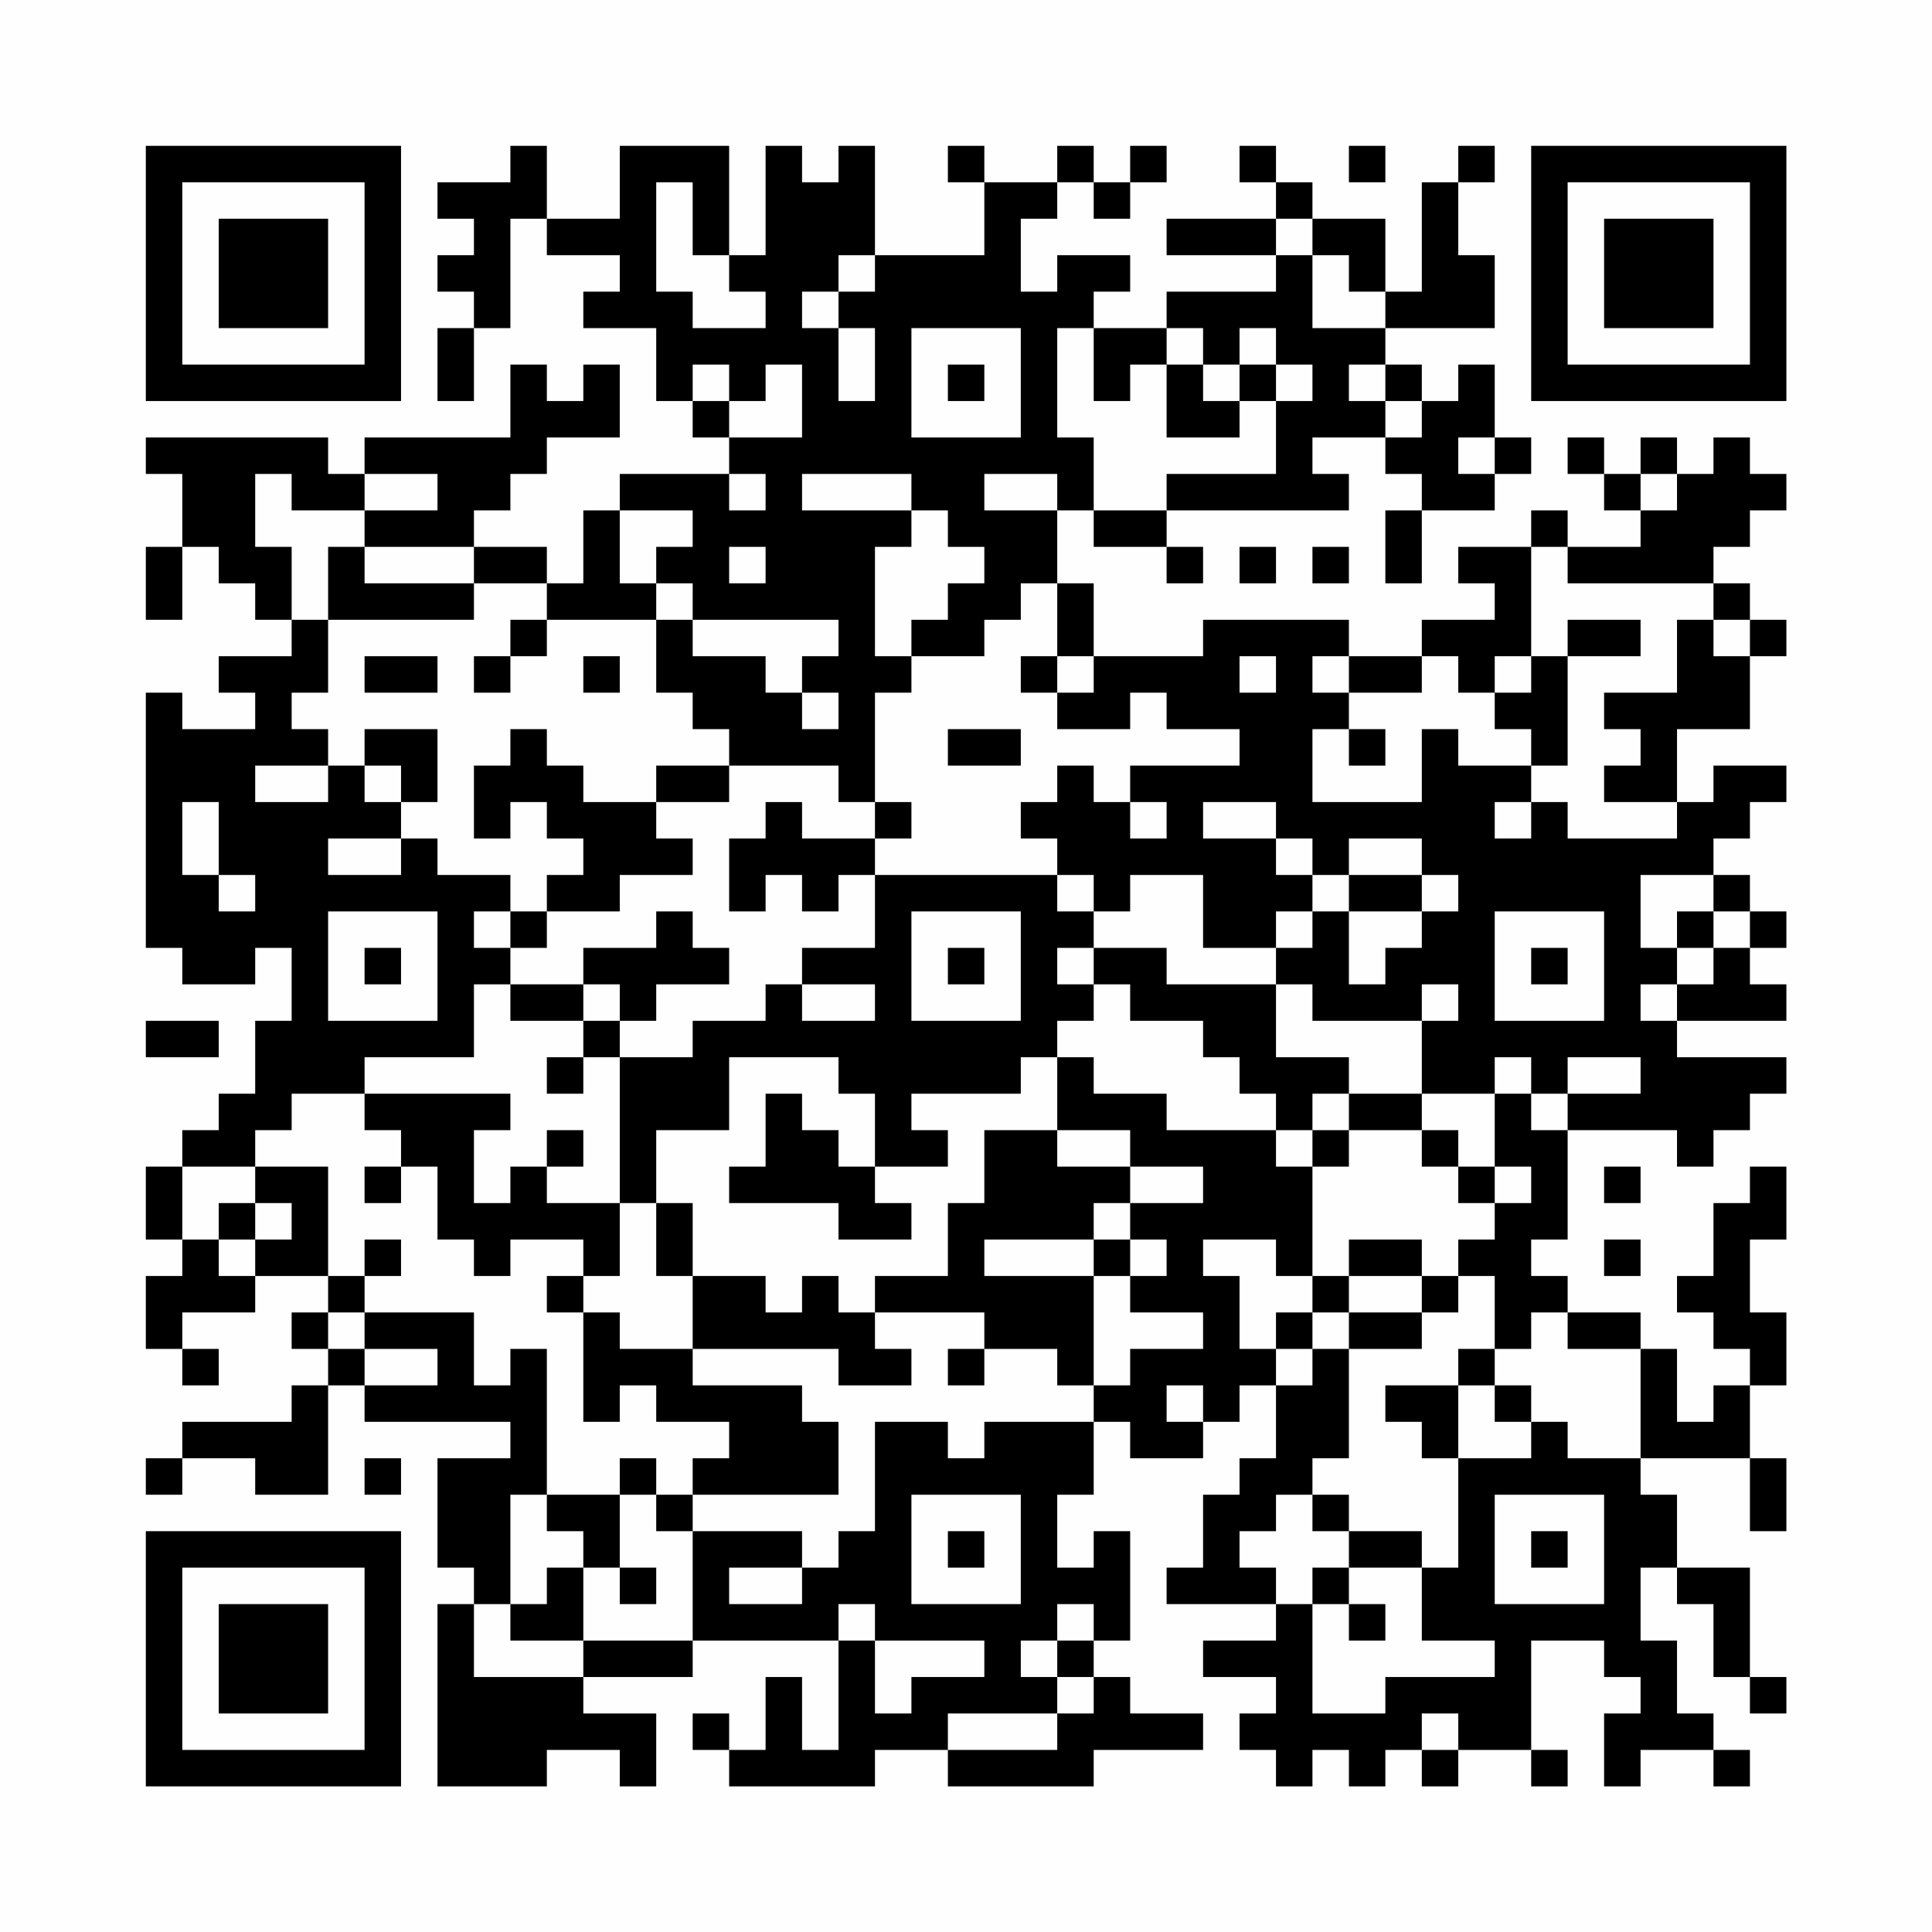 <?xml version="1.0" encoding="UTF-8"?>
<svg xmlns="http://www.w3.org/2000/svg" version="1.1" width="200" height="200" viewBox="0 0 200 200"><rect x="0" y="0" width="200" height="200" fill="#fefefe"/><g transform="scale(3.774)"><g transform="translate(4,4)"><path fill-rule="evenodd" d="M10 0L10 1L8 1L8 2L9 2L9 3L8 3L8 4L9 4L9 5L8 5L8 7L9 7L9 5L10 5L10 2L11 2L11 3L13 3L13 4L12 4L12 5L14 5L14 7L15 7L15 8L16 8L16 9L13 9L13 10L12 10L12 12L11 12L11 11L9 11L9 10L10 10L10 9L11 9L11 8L13 8L13 6L12 6L12 7L11 7L11 6L10 6L10 8L6 8L6 9L5 9L5 8L0 8L0 9L1 9L1 11L0 11L0 13L1 13L1 11L2 11L2 12L3 12L3 13L4 13L4 14L2 14L2 15L3 15L3 16L1 16L1 15L0 15L0 22L1 22L1 23L3 23L3 22L4 22L4 24L3 24L3 26L2 26L2 27L1 27L1 28L0 28L0 30L1 30L1 31L0 31L0 33L1 33L1 34L2 34L2 33L1 33L1 32L3 32L3 31L5 31L5 32L4 32L4 33L5 33L5 34L4 34L4 35L1 35L1 36L0 36L0 37L1 37L1 36L3 36L3 37L5 37L5 34L6 34L6 35L10 35L10 36L8 36L8 39L9 39L9 40L8 40L8 45L11 45L11 44L13 44L13 45L14 45L14 43L12 43L12 42L15 42L15 41L19 41L19 44L18 44L18 42L17 42L17 44L16 44L16 43L15 43L15 44L16 44L16 45L20 45L20 44L22 44L22 45L26 45L26 44L29 44L29 43L27 43L27 42L26 42L26 41L27 41L27 38L26 38L26 39L25 39L25 37L26 37L26 35L27 35L27 36L29 36L29 35L30 35L30 34L31 34L31 36L30 36L30 37L29 37L29 39L28 39L28 40L31 40L31 41L29 41L29 42L31 42L31 43L30 43L30 44L31 44L31 45L32 45L32 44L33 44L33 45L34 45L34 44L35 44L35 45L36 45L36 44L38 44L38 45L39 45L39 44L38 44L38 41L40 41L40 42L41 42L41 43L40 43L40 45L41 45L41 44L43 44L43 45L44 45L44 44L43 44L43 43L42 43L42 41L41 41L41 39L42 39L42 40L43 40L43 42L44 42L44 43L45 43L45 42L44 42L44 39L42 39L42 37L41 37L41 36L44 36L44 38L45 38L45 36L44 36L44 34L45 34L45 32L44 32L44 30L45 30L45 28L44 28L44 29L43 29L43 31L42 31L42 32L43 32L43 33L44 33L44 34L43 34L43 35L42 35L42 33L41 33L41 32L39 32L39 31L38 31L38 30L39 30L39 27L42 27L42 28L43 28L43 27L44 27L44 26L45 26L45 25L42 25L42 24L45 24L45 23L44 23L44 22L45 22L45 21L44 21L44 20L43 20L43 19L44 19L44 18L45 18L45 17L43 17L43 18L42 18L42 16L44 16L44 14L45 14L45 13L44 13L44 12L43 12L43 11L44 11L44 10L45 10L45 9L44 9L44 8L43 8L43 9L42 9L42 8L41 8L41 9L40 9L40 8L39 8L39 9L40 9L40 10L41 10L41 11L39 11L39 10L38 10L38 11L36 11L36 12L37 12L37 13L35 13L35 14L33 14L33 13L29 13L29 14L26 14L26 12L25 12L25 10L26 10L26 11L28 11L28 12L29 12L29 11L28 11L28 10L33 10L33 9L32 9L32 8L34 8L34 9L35 9L35 10L34 10L34 12L35 12L35 10L37 10L37 9L38 9L38 8L37 8L37 6L36 6L36 7L35 7L35 6L34 6L34 5L37 5L37 3L36 3L36 1L37 1L37 0L36 0L36 1L35 1L35 4L34 4L34 2L32 2L32 1L31 1L31 0L30 0L30 1L31 1L31 2L28 2L28 3L31 3L31 4L28 4L28 5L26 5L26 4L27 4L27 3L25 3L25 4L24 4L24 2L25 2L25 1L26 1L26 2L27 2L27 1L28 1L28 0L27 0L27 1L26 1L26 0L25 0L25 1L23 1L23 0L22 0L22 1L23 1L23 3L20 3L20 0L19 0L19 1L18 1L18 0L17 0L17 3L16 3L16 0L13 0L13 2L11 2L11 0ZM33 0L33 1L34 1L34 0ZM14 1L14 4L15 4L15 5L17 5L17 4L16 4L16 3L15 3L15 1ZM31 2L31 3L32 3L32 5L34 5L34 4L33 4L33 3L32 3L32 2ZM19 3L19 4L18 4L18 5L19 5L19 7L20 7L20 5L19 5L19 4L20 4L20 3ZM21 5L21 8L24 8L24 5ZM25 5L25 8L26 8L26 10L28 10L28 9L31 9L31 7L32 7L32 6L31 6L31 5L30 5L30 6L29 6L29 5L28 5L28 6L27 6L27 7L26 7L26 5ZM15 6L15 7L16 7L16 8L18 8L18 6L17 6L17 7L16 7L16 6ZM22 6L22 7L23 7L23 6ZM28 6L28 8L30 8L30 7L31 7L31 6L30 6L30 7L29 7L29 6ZM33 6L33 7L34 7L34 8L35 8L35 7L34 7L34 6ZM36 8L36 9L37 9L37 8ZM3 9L3 11L4 11L4 13L5 13L5 15L4 15L4 16L5 16L5 17L3 17L3 18L5 18L5 17L6 17L6 18L7 18L7 19L5 19L5 20L7 20L7 19L8 19L8 20L10 20L10 21L9 21L9 22L10 22L10 23L9 23L9 25L6 25L6 26L4 26L4 27L3 27L3 28L1 28L1 30L2 30L2 31L3 31L3 30L4 30L4 29L3 29L3 28L5 28L5 31L6 31L6 32L5 32L5 33L6 33L6 34L8 34L8 33L6 33L6 32L9 32L9 34L10 34L10 33L11 33L11 37L10 37L10 40L9 40L9 42L12 42L12 41L15 41L15 38L18 38L18 39L16 39L16 40L18 40L18 39L19 39L19 38L20 38L20 35L22 35L22 36L23 36L23 35L26 35L26 34L27 34L27 33L29 33L29 32L27 32L27 31L28 31L28 30L27 30L27 29L29 29L29 28L27 28L27 27L25 27L25 25L26 25L26 26L28 26L28 27L31 27L31 28L32 28L32 31L31 31L31 30L29 30L29 31L30 31L30 33L31 33L31 34L32 34L32 33L33 33L33 36L32 36L32 37L31 37L31 38L30 38L30 39L31 39L31 40L32 40L32 43L34 43L34 42L37 42L37 41L35 41L35 39L36 39L36 36L38 36L38 35L39 35L39 36L41 36L41 33L39 33L39 32L38 32L38 33L37 33L37 31L36 31L36 30L37 30L37 29L38 29L38 28L37 28L37 26L38 26L38 27L39 27L39 26L41 26L41 25L39 25L39 26L38 26L38 25L37 25L37 26L35 26L35 24L36 24L36 23L35 23L35 24L32 24L32 23L31 23L31 22L32 22L32 21L33 21L33 23L34 23L34 22L35 22L35 21L36 21L36 20L35 20L35 19L33 19L33 20L32 20L32 19L31 19L31 18L29 18L29 19L31 19L31 20L32 20L32 21L31 21L31 22L29 22L29 20L27 20L27 21L26 21L26 20L25 20L25 19L24 19L24 18L25 18L25 17L26 17L26 18L27 18L27 19L28 19L28 18L27 18L27 17L30 17L30 16L28 16L28 15L27 15L27 16L25 16L25 15L26 15L26 14L25 14L25 12L24 12L24 13L23 13L23 14L21 14L21 13L22 13L22 12L23 12L23 11L22 11L22 10L21 10L21 9L18 9L18 10L21 10L21 11L20 11L20 14L21 14L21 15L20 15L20 18L19 18L19 17L16 17L16 16L15 16L15 15L14 15L14 13L15 13L15 14L17 14L17 15L18 15L18 16L19 16L19 15L18 15L18 14L19 14L19 13L15 13L15 12L14 12L14 11L15 11L15 10L13 10L13 12L14 12L14 13L11 13L11 12L9 12L9 11L6 11L6 10L8 10L8 9L6 9L6 10L4 10L4 9ZM16 9L16 10L17 10L17 9ZM23 9L23 10L25 10L25 9ZM41 9L41 10L42 10L42 9ZM5 11L5 13L9 13L9 12L6 12L6 11ZM16 11L16 12L17 12L17 11ZM30 11L30 12L31 12L31 11ZM32 11L32 12L33 12L33 11ZM38 11L38 14L37 14L37 15L36 15L36 14L35 14L35 15L33 15L33 14L32 14L32 15L33 15L33 16L32 16L32 18L35 18L35 16L36 16L36 17L38 17L38 18L37 18L37 19L38 19L38 18L39 18L39 19L42 19L42 18L40 18L40 17L41 17L41 16L40 16L40 15L42 15L42 13L43 13L43 14L44 14L44 13L43 13L43 12L39 12L39 11ZM10 13L10 14L9 14L9 15L10 15L10 14L11 14L11 13ZM39 13L39 14L38 14L38 15L37 15L37 16L38 16L38 17L39 17L39 14L41 14L41 13ZM6 14L6 15L8 15L8 14ZM12 14L12 15L13 15L13 14ZM24 14L24 15L25 15L25 14ZM30 14L30 15L31 15L31 14ZM6 16L6 17L7 17L7 18L8 18L8 16ZM10 16L10 17L9 17L9 19L10 19L10 18L11 18L11 19L12 19L12 20L11 20L11 21L10 21L10 22L11 22L11 21L13 21L13 20L15 20L15 19L14 19L14 18L16 18L16 17L14 17L14 18L12 18L12 17L11 17L11 16ZM22 16L22 17L24 17L24 16ZM33 16L33 17L34 17L34 16ZM1 18L1 20L2 20L2 21L3 21L3 20L2 20L2 18ZM17 18L17 19L16 19L16 21L17 21L17 20L18 20L18 21L19 21L19 20L20 20L20 22L18 22L18 23L17 23L17 24L15 24L15 25L13 25L13 24L14 24L14 23L16 23L16 22L15 22L15 21L14 21L14 22L12 22L12 23L10 23L10 24L12 24L12 25L11 25L11 26L12 26L12 25L13 25L13 29L11 29L11 28L12 28L12 27L11 27L11 28L10 28L10 29L9 29L9 27L10 27L10 26L6 26L6 27L7 27L7 28L6 28L6 29L7 29L7 28L8 28L8 30L9 30L9 31L10 31L10 30L12 30L12 31L11 31L11 32L12 32L12 35L13 35L13 34L14 34L14 35L16 35L16 36L15 36L15 37L14 37L14 36L13 36L13 37L11 37L11 38L12 38L12 39L11 39L11 40L10 40L10 41L12 41L12 39L13 39L13 40L14 40L14 39L13 39L13 37L14 37L14 38L15 38L15 37L19 37L19 35L18 35L18 34L15 34L15 33L19 33L19 34L21 34L21 33L20 33L20 32L23 32L23 33L22 33L22 34L23 34L23 33L25 33L25 34L26 34L26 31L27 31L27 30L26 30L26 29L27 29L27 28L25 28L25 27L23 27L23 29L22 29L22 31L20 31L20 32L19 32L19 31L18 31L18 32L17 32L17 31L15 31L15 29L14 29L14 27L16 27L16 25L19 25L19 26L20 26L20 28L19 28L19 27L18 27L18 26L17 26L17 28L16 28L16 29L19 29L19 30L21 30L21 29L20 29L20 28L22 28L22 27L21 27L21 26L24 26L24 25L25 25L25 24L26 24L26 23L27 23L27 24L29 24L29 25L30 25L30 26L31 26L31 27L32 27L32 28L33 28L33 27L35 27L35 28L36 28L36 29L37 29L37 28L36 28L36 27L35 27L35 26L33 26L33 25L31 25L31 23L28 23L28 22L26 22L26 21L25 21L25 20L20 20L20 19L21 19L21 18L20 18L20 19L18 19L18 18ZM33 20L33 21L35 21L35 20ZM41 20L41 22L42 22L42 23L41 23L41 24L42 24L42 23L43 23L43 22L44 22L44 21L43 21L43 20ZM5 21L5 24L8 24L8 21ZM21 21L21 24L24 24L24 21ZM37 21L37 24L40 24L40 21ZM42 21L42 22L43 22L43 21ZM6 22L6 23L7 23L7 22ZM22 22L22 23L23 23L23 22ZM25 22L25 23L26 23L26 22ZM38 22L38 23L39 23L39 22ZM12 23L12 24L13 24L13 23ZM18 23L18 24L20 24L20 23ZM0 24L0 25L2 25L2 24ZM32 26L32 27L33 27L33 26ZM40 28L40 29L41 29L41 28ZM2 29L2 30L3 30L3 29ZM13 29L13 31L12 31L12 32L13 32L13 33L15 33L15 31L14 31L14 29ZM6 30L6 31L7 31L7 30ZM23 30L23 31L26 31L26 30ZM33 30L33 31L32 31L32 32L31 32L31 33L32 33L32 32L33 32L33 33L35 33L35 32L36 32L36 31L35 31L35 30ZM40 30L40 31L41 31L41 30ZM33 31L33 32L35 32L35 31ZM36 33L36 34L34 34L34 35L35 35L35 36L36 36L36 34L37 34L37 35L38 35L38 34L37 34L37 33ZM28 34L28 35L29 35L29 34ZM6 36L6 37L7 37L7 36ZM21 37L21 40L24 40L24 37ZM32 37L32 38L33 38L33 39L32 39L32 40L33 40L33 41L34 41L34 40L33 40L33 39L35 39L35 38L33 38L33 37ZM37 37L37 40L40 40L40 37ZM22 38L22 39L23 39L23 38ZM38 38L38 39L39 39L39 38ZM19 40L19 41L20 41L20 43L21 43L21 42L23 42L23 41L20 41L20 40ZM25 40L25 41L24 41L24 42L25 42L25 43L22 43L22 44L25 44L25 43L26 43L26 42L25 42L25 41L26 41L26 40ZM35 43L35 44L36 44L36 43ZM0 0L0 7L7 7L7 0ZM1 1L1 6L6 6L6 1ZM2 2L2 5L5 5L5 2ZM38 0L38 7L45 7L45 0ZM39 1L39 6L44 6L44 1ZM40 2L40 5L43 5L43 2ZM0 38L0 45L7 45L7 38ZM1 39L1 44L6 44L6 39ZM2 40L2 43L5 43L5 40Z" fill="#000000"/></g></g></svg>

